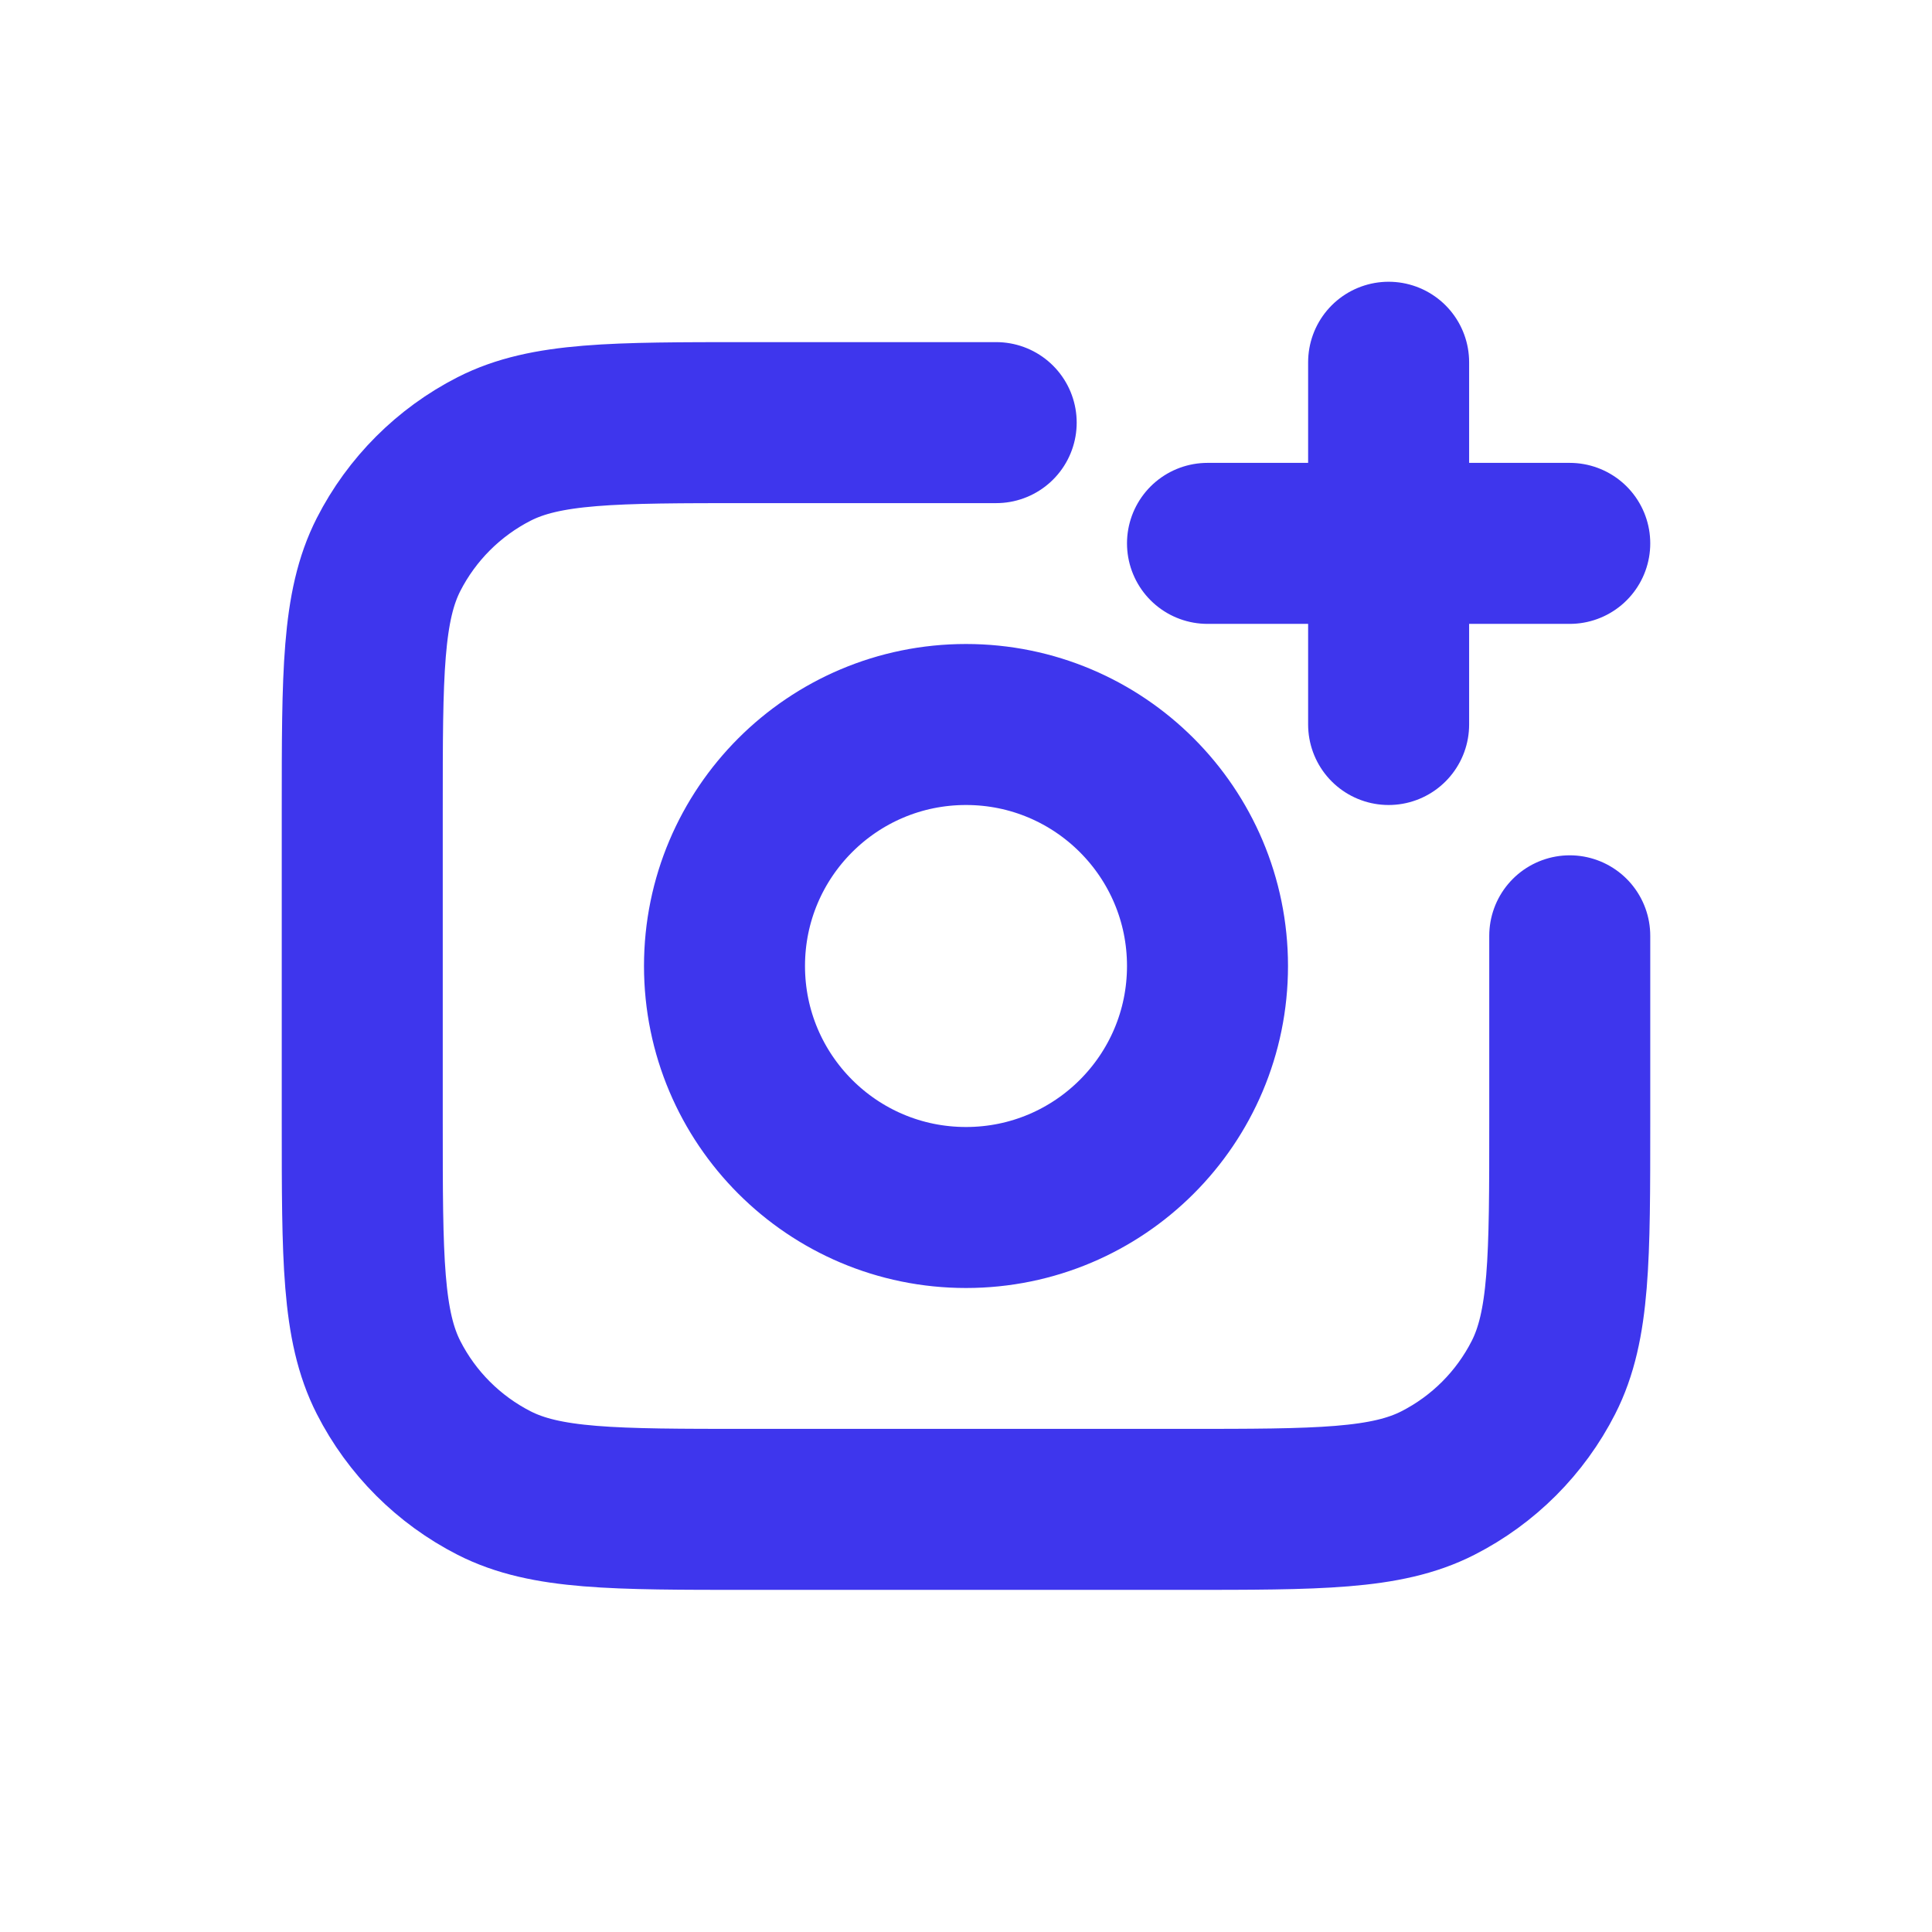 <svg width="24" height="24" viewBox="0 0 24 24" fill="none" xmlns="http://www.w3.org/2000/svg">
<mask id="mask0_302_1488" style="mask-type:alpha" maskUnits="userSpaceOnUse" x="0" y="0" width="24" height="24">
<rect width="24" height="24" fill="white"/>
</mask>
<g mask="url(#mask0_302_1488)">
<path d="M19.5 11.625V13.95C19.5 15.63 19.5 16.47 19.173 17.112C18.885 17.677 18.427 18.135 17.862 18.423C17.22 18.75 16.38 18.75 14.7 18.75H9.3C7.62 18.75 6.78 18.75 6.138 18.423C5.574 18.135 5.115 17.677 4.827 17.112C4.5 16.47 4.5 15.63 4.5 13.95V10.05C4.5 8.37 4.5 7.53 4.827 6.888C5.115 6.324 5.574 5.865 6.138 5.577C6.78 5.25 7.62 5.25 9.3 5.25H12.375M17.25 9V4.5M15 6.75H19.5M15 12C15 13.657 13.657 15 12 15C10.343 15 9 13.657 9 12C9 10.343 10.343 9 12 9C13.657 9 15 10.343 15 12Z" stroke="#3E36ED" stroke-width="2" stroke-linecap="round" stroke-linejoin="round"/>
</g>
</svg>
